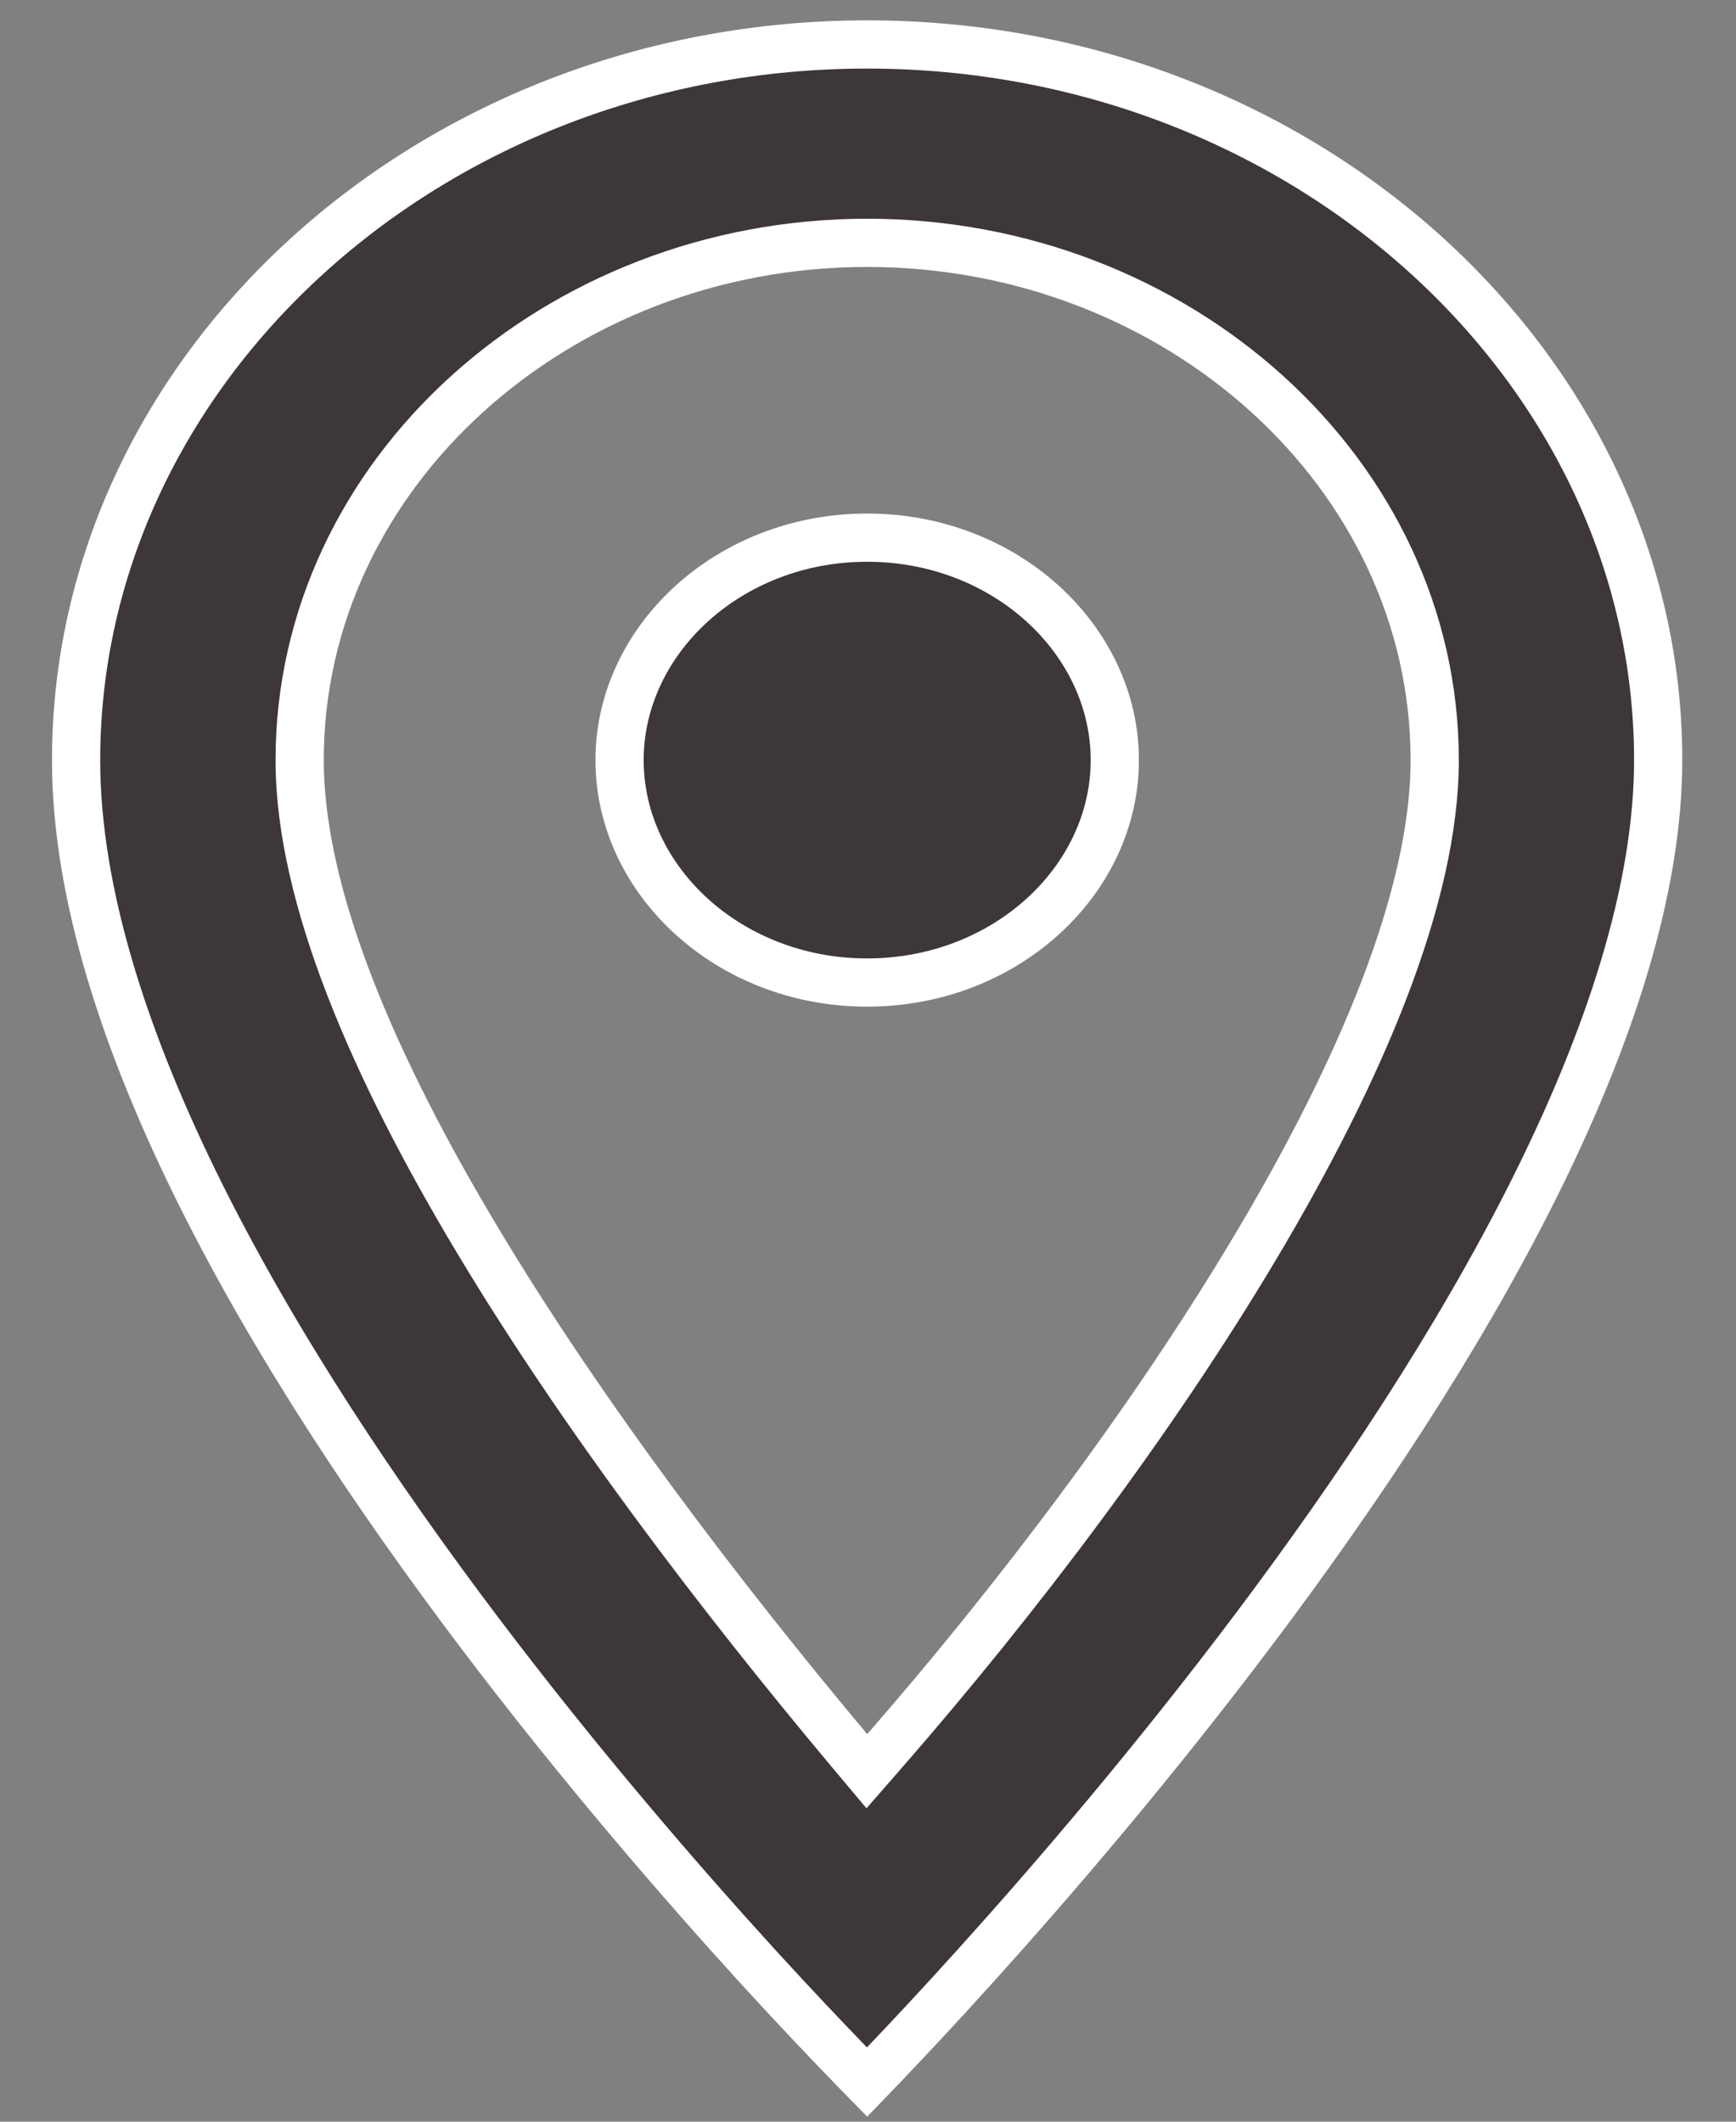 <svg width="18" height="22" viewBox="0 0 18 22" fill="none" xmlns="http://www.w3.org/2000/svg">
<rect x="0" y="0" width="18" height="22" fill="#808080" stroke="none"/>
<path d="M8.8 18.142L8.988 18.366L9.18 18.146C10.525 16.603 11.944 14.737 13.027 12.915C14.104 11.105 14.876 9.297 14.876 7.882C14.876 4.909 12.205 2.518 8.991 2.518C5.778 2.518 3.107 4.909 3.107 7.882C3.107 9.298 3.88 11.075 4.956 12.868C6.039 14.674 7.457 16.538 8.8 18.142ZM8.99 21.589C8.939 21.537 8.878 21.475 8.808 21.402C8.578 21.165 8.25 20.82 7.855 20.388C7.067 19.523 6.015 18.31 4.965 16.92C3.914 15.528 2.867 13.964 2.084 12.394C1.299 10.821 0.789 9.264 0.789 7.882C0.789 3.823 4.458 0.461 8.991 0.461C13.525 0.461 17.193 3.823 17.193 7.882C17.193 9.231 16.684 10.772 15.899 12.34C15.116 13.904 14.069 15.473 13.018 16.872C11.967 18.271 10.915 19.496 10.126 20.371C9.732 20.808 9.403 21.158 9.174 21.398C9.103 21.473 9.041 21.536 8.99 21.589ZM6.424 7.882C6.424 6.636 7.557 5.575 8.991 5.575C10.426 5.575 11.559 6.636 11.559 7.882C11.559 9.128 10.426 10.188 8.991 10.188C7.557 10.188 6.424 9.128 6.424 7.882Z" fill="#3E3737" stroke="white" stroke-width="0.5"/>
</svg>
